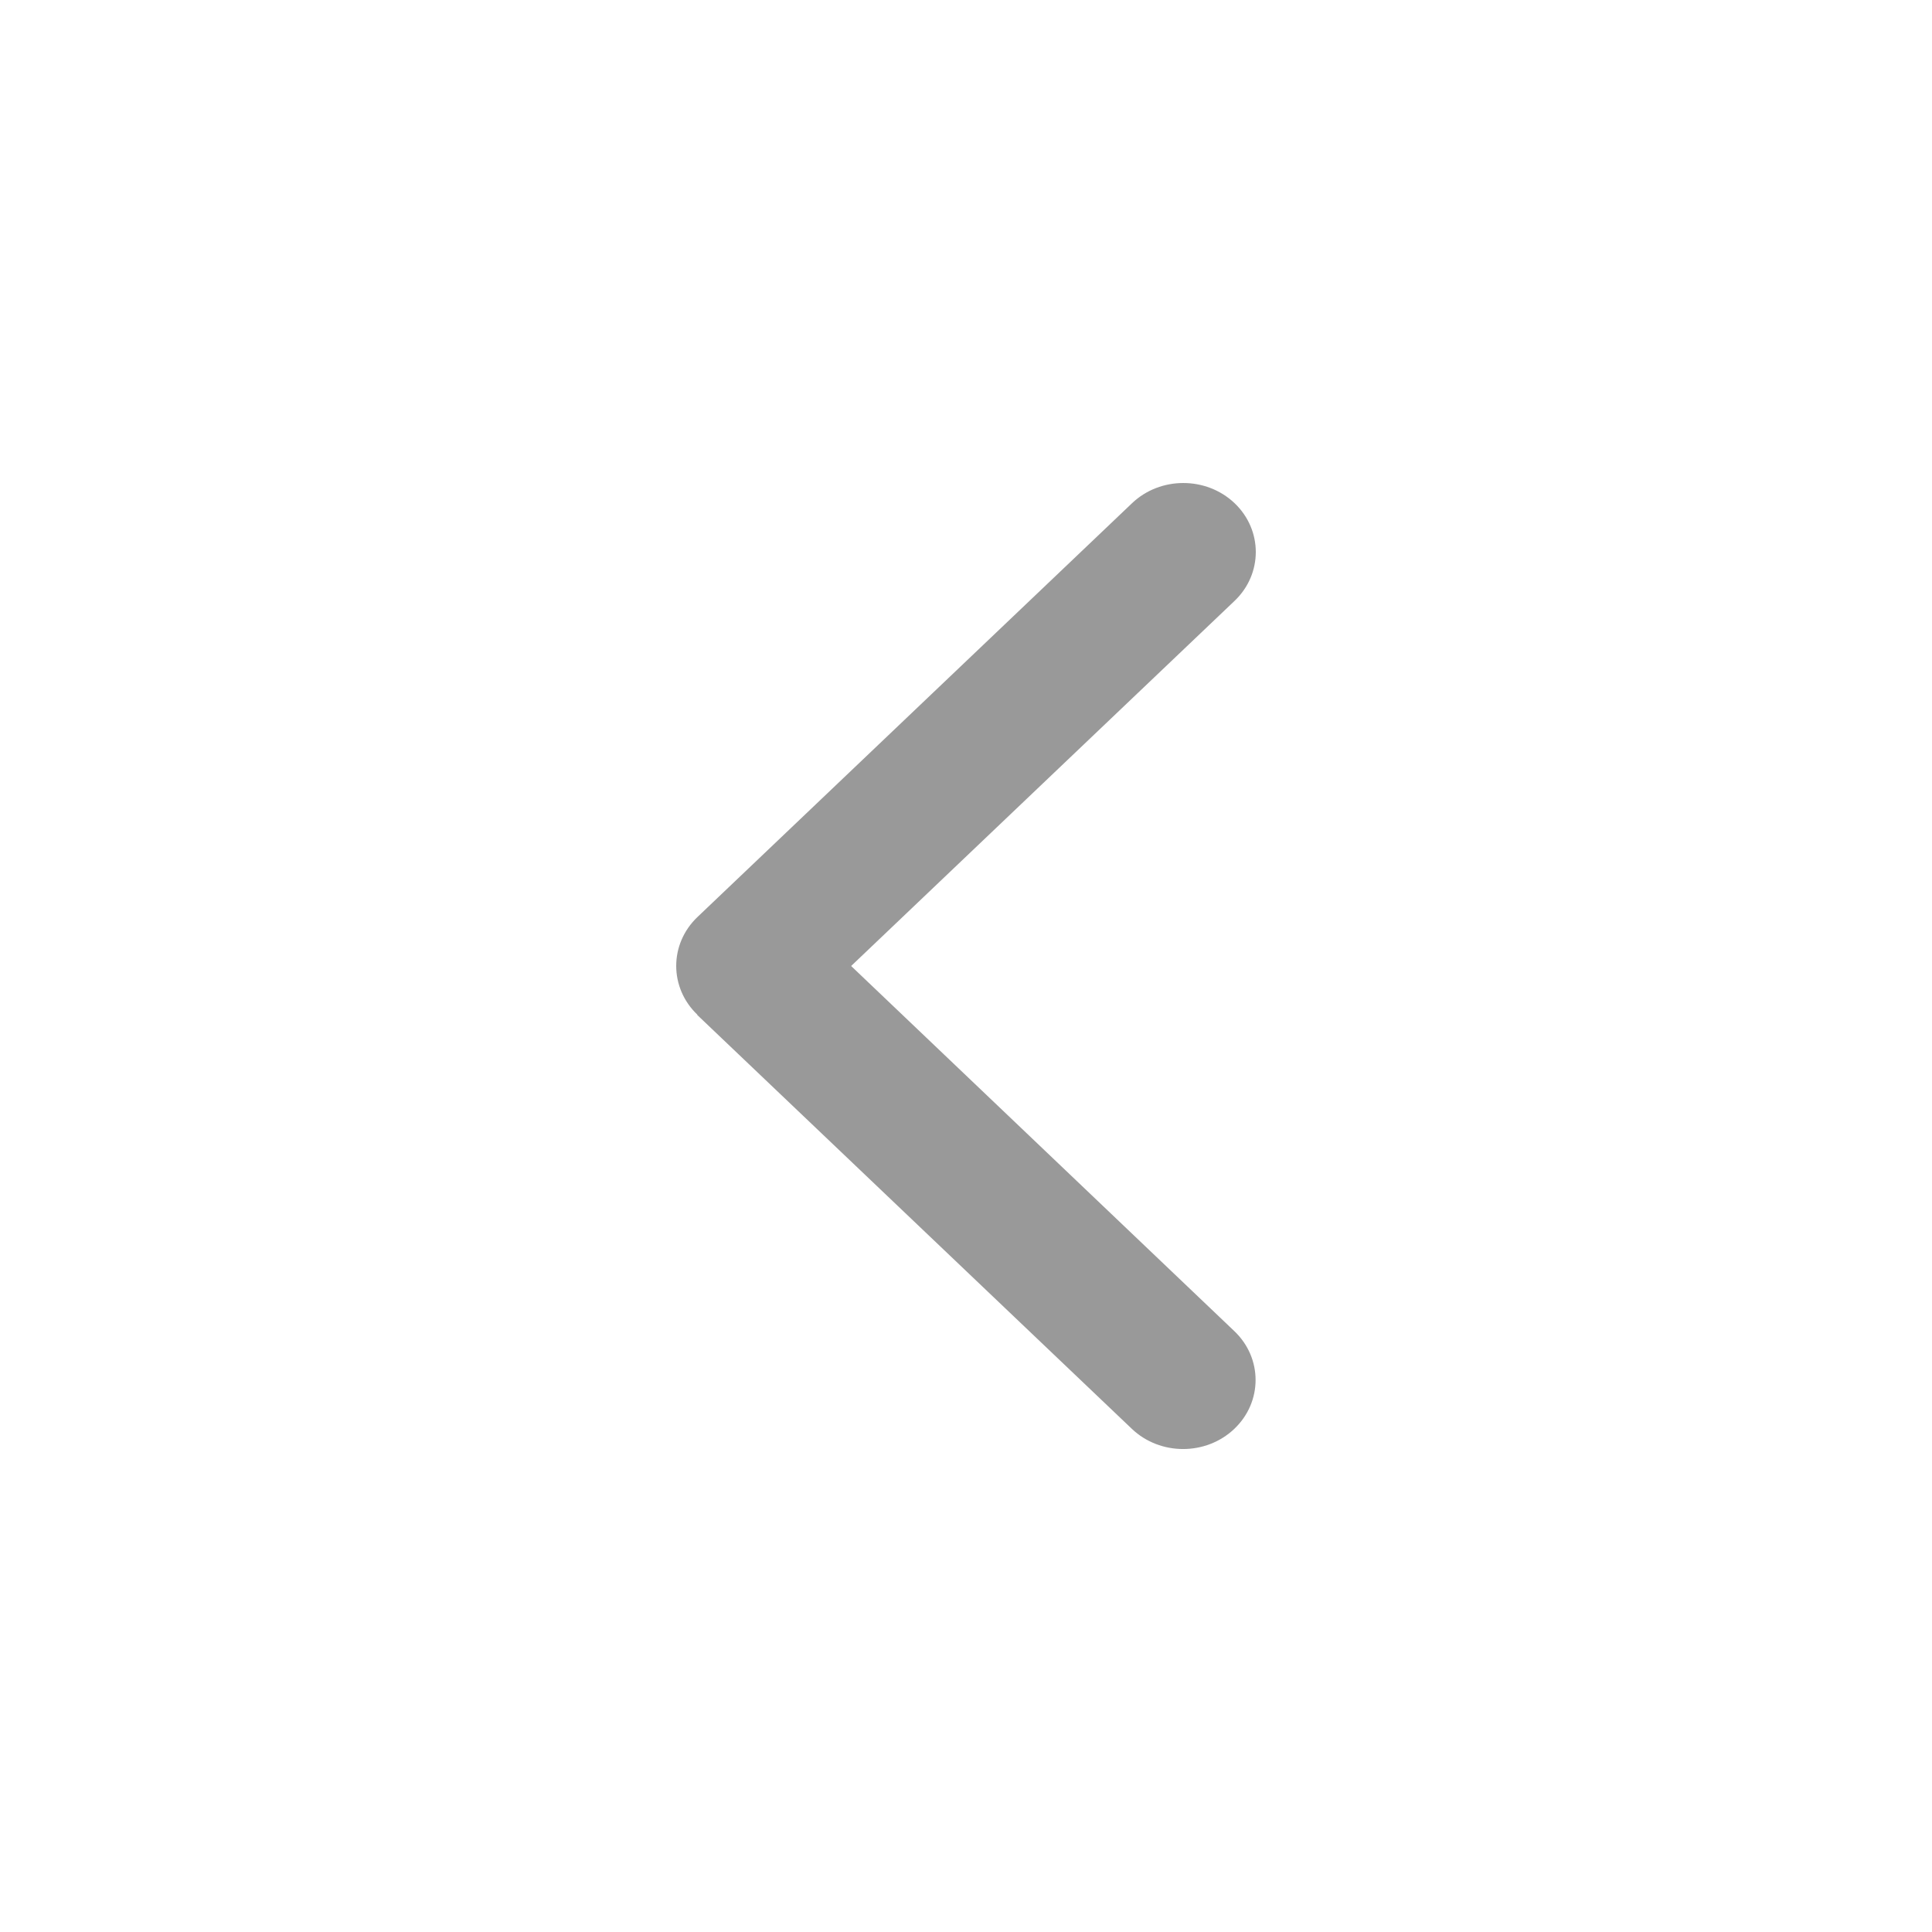 <svg width="40" height="40" viewBox="0 0 40 40" fill="none" xmlns="http://www.w3.org/2000/svg">
<path d="M14.439 21.009C13.854 20.451 13.854 19.545 14.439 18.987L23.438 10.418C24.023 9.861 24.975 9.861 25.561 10.418C26.146 10.976 26.146 11.882 25.561 12.44L17.622 20L25.556 27.56C26.142 28.118 26.142 29.024 25.556 29.582C24.97 30.14 24.019 30.14 23.433 29.582L14.435 21.013L14.439 21.009Z" fill="#999999"/>
</svg>
